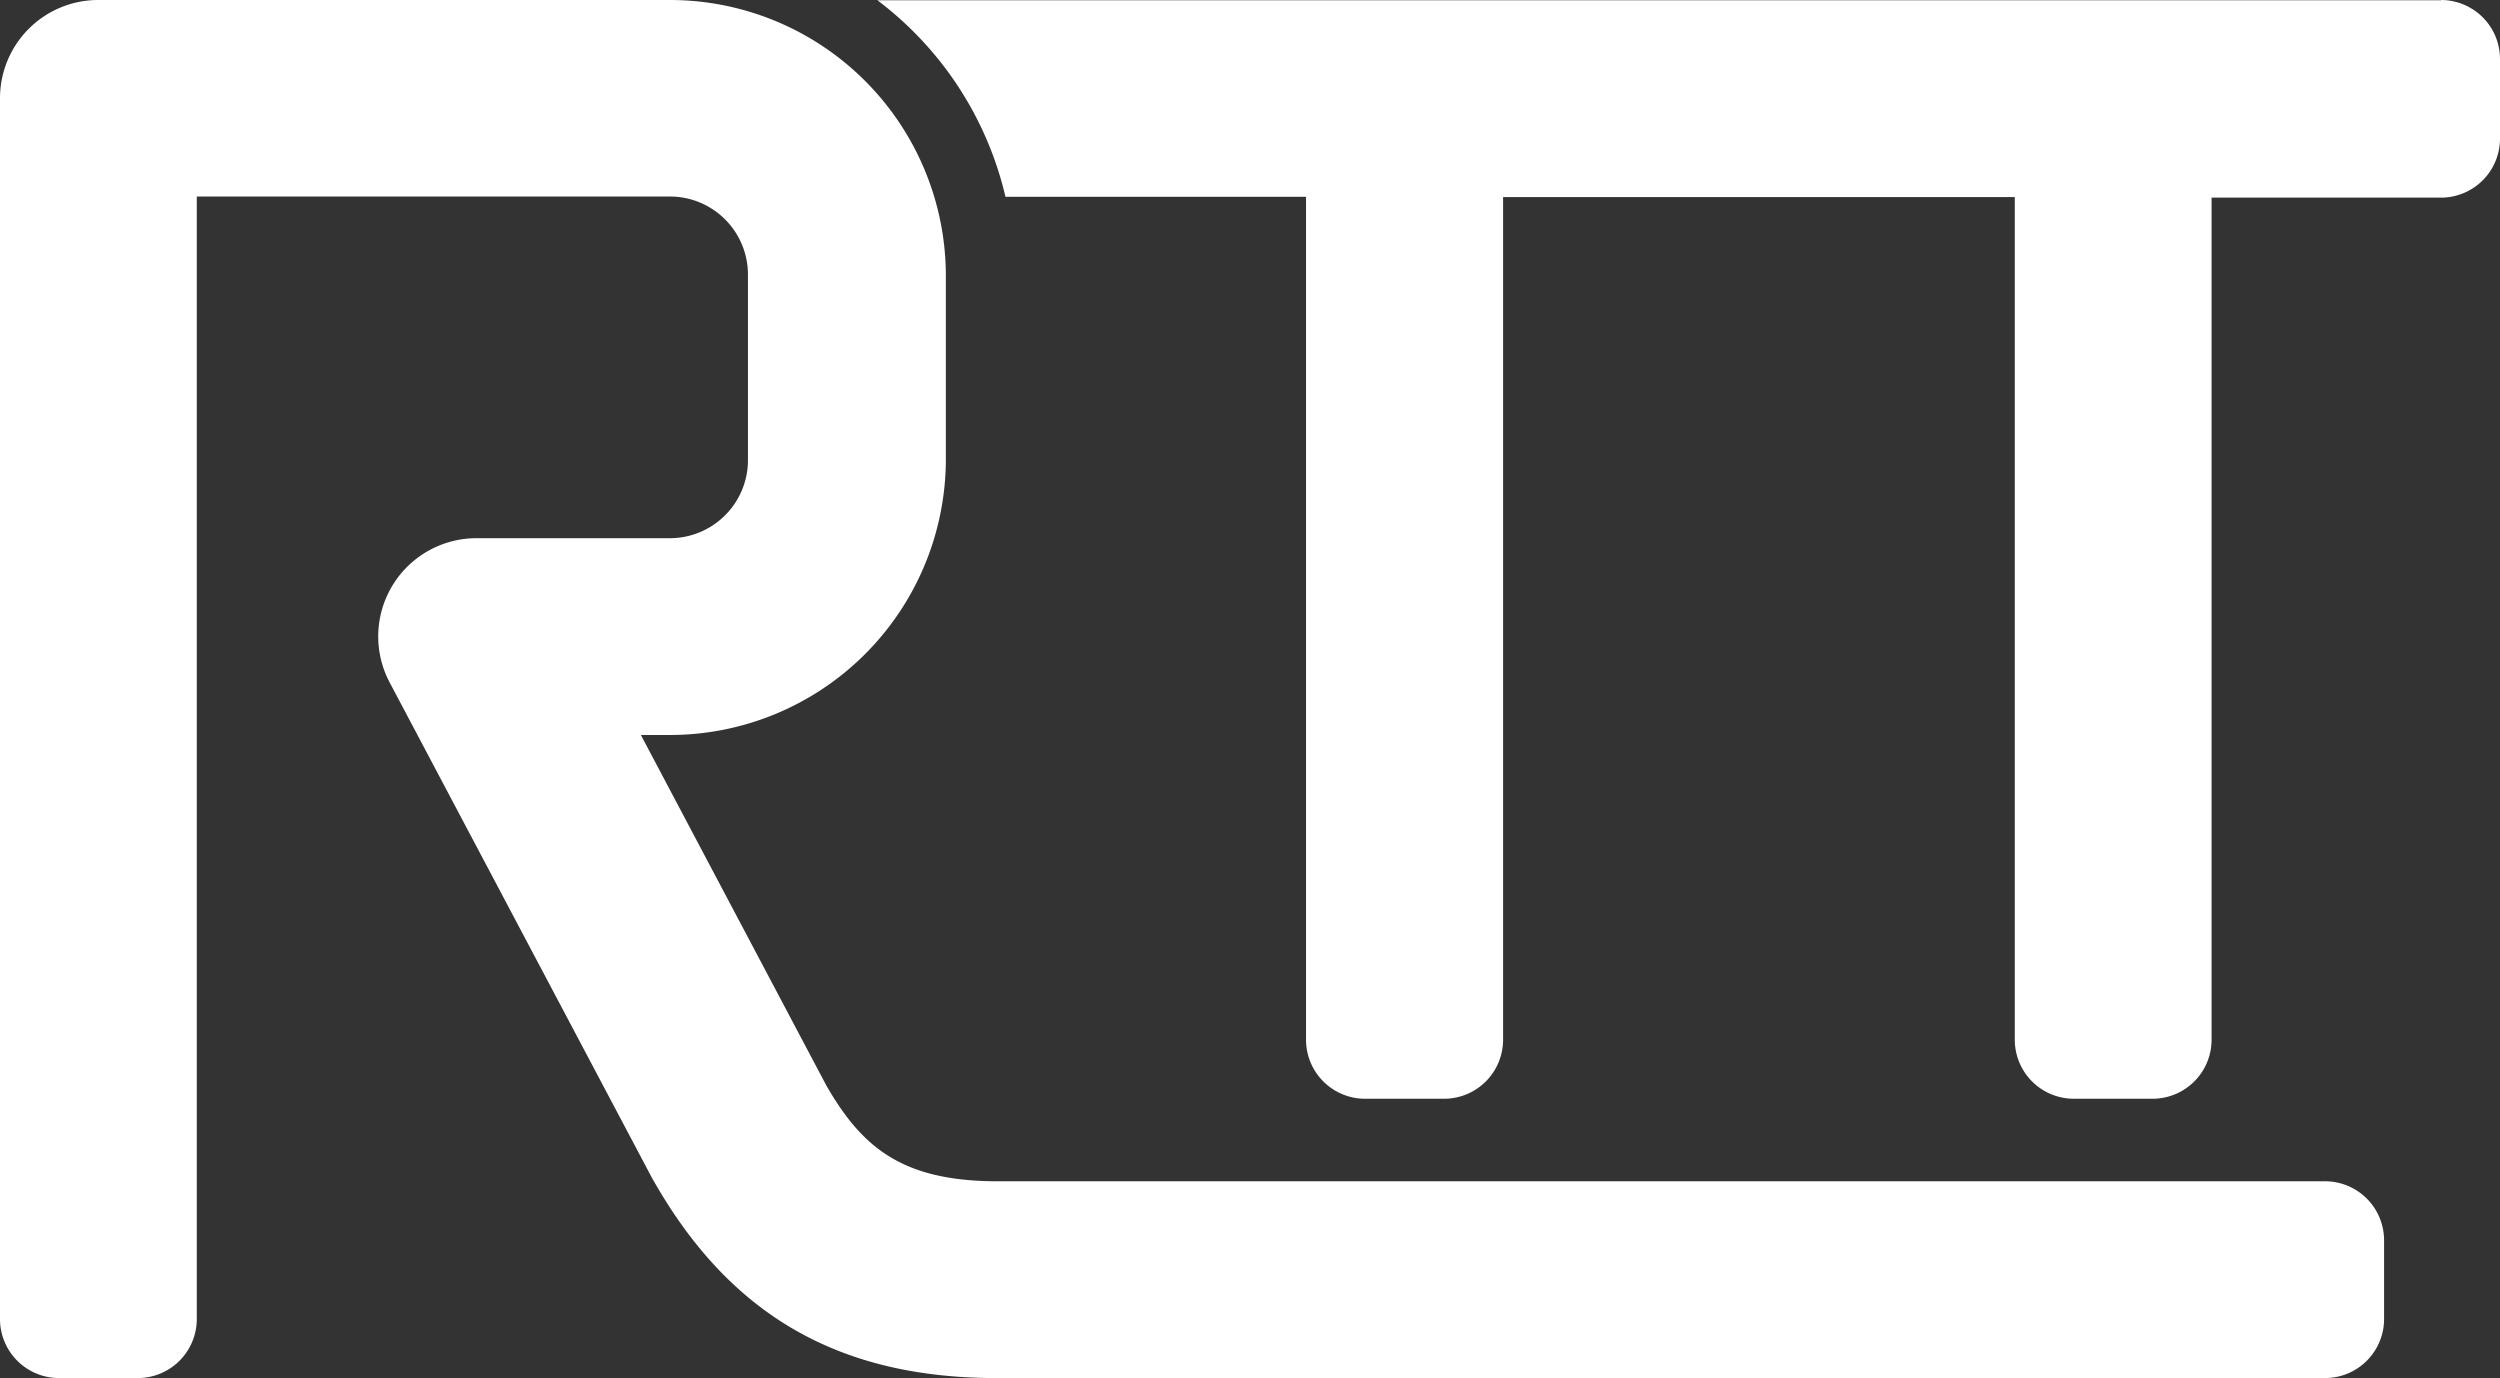 <svg id="Layer_1" data-name="Layer 1" xmlns="http://www.w3.org/2000/svg" viewBox="0 0 90.58 49.93" preserveAspectRatio="meet"><rect x="0" y="0" width="90.58" height="49.93" fill="#333333" stroke="none"/><defs><style>.cls-1{fill:#fff;}</style></defs><title>rtt_logo_white</title><path class="cls-1" d="M36.14,49.5c-5.49,0-9.3-2.18-12-6.85L14.59,24.58a3.06,3.06,0,0,1,2.71-4.49h7a3.34,3.34,0,0,0,3.33-3.33V10a3.34,3.34,0,0,0-3.33-3.33H6.64V47.87A1.63,1.63,0,0,1,5,49.5H2.13A1.63,1.63,0,0,1,.5,47.87l0-44.24A3.06,3.06,0,0,1,3.58.57H24.27A9.46,9.46,0,0,1,33.72,10v6.74a9.46,9.46,0,0,1-9.45,9.45H22.39L29.5,39.65c1.33,2.31,2.91,3.73,6.64,3.73H84.25A1.64,1.64,0,0,1,85.88,45v2.86a1.64,1.64,0,0,1-1.63,1.63Z" transform="translate(0 -0.07)"/><path class="cls-1" d="M24.27,1.07a9,9,0,0,1,9,9v6.74a9,9,0,0,1-8.95,9H21.56l.77,1.47,6.75,12.73c1.37,2.38,3.1,4,7.06,4H84.25A1.14,1.14,0,0,1,85.38,45v2.86A1.14,1.14,0,0,1,84.25,49H36.14c-5.37,0-8.93-2-11.54-6.6l0-.07L15,24.35a2.56,2.56,0,0,1,2.26-3.76h7a3.84,3.84,0,0,0,3.83-3.83V10a3.84,3.84,0,0,0-3.83-3.83H6.14V47.87A1.14,1.14,0,0,1,5,49H2.13A1.14,1.14,0,0,1,1,47.87L1,3.63A2.56,2.56,0,0,1,3.58,1.07H24.27m0-1H3.58A3.56,3.56,0,0,0,0,3.63L0,47.87A2.14,2.14,0,0,0,2.13,50H5a2.14,2.14,0,0,0,2.13-2.13V7.19H24.27A2.83,2.83,0,0,1,27.1,10v6.74a2.83,2.83,0,0,1-2.83,2.83h-7a3.56,3.56,0,0,0-3.15,5.23l9.53,18,.06.1c2.77,4.84,6.71,7.1,12.4,7.1H84.25a2.14,2.14,0,0,0,2.13-2.13V45a2.14,2.14,0,0,0-2.13-2.13H36.14c-3.5,0-4.93-1.27-6.2-3.47l-6.72-12.7h1.05a10,10,0,0,0,10-9.95V10A10,10,0,0,0,24.27.07Z" transform="translate(0 -0.07)"/><path class="cls-1" d="M75.08,39.39a1.63,1.63,0,0,1-1.63-1.63l0-31H53.94V37.76a1.63,1.63,0,0,1-1.63,1.63H49.43a1.63,1.63,0,0,1-1.63-1.63l0-31h-11A13,13,0,0,0,33.16.57H88.45A1.63,1.63,0,0,1,90.08,2.2V5.1a1.63,1.63,0,0,1-1.63,1.63H79.59v31A1.63,1.63,0,0,1,78,39.39Z" transform="translate(0 -0.07)"/><path class="cls-1" d="M88.45,1.07A1.13,1.13,0,0,1,89.58,2.2V3.58h0V5.1a1.14,1.14,0,0,1-1.13,1.13H79.09V37.76A1.13,1.13,0,0,1,78,38.89H75.08A1.14,1.14,0,0,1,74,37.76L74,7.22v-1H53.44V37.76a1.14,1.14,0,0,1-1.13,1.13H49.43a1.14,1.14,0,0,1-1.13-1.13l0-30.55v-1H37.2a13.41,13.41,0,0,0-2.86-5.13H88.45m0-1H31.79A12.47,12.47,0,0,1,36.43,7.2H47.32l0,30.55a2.14,2.14,0,0,0,2.13,2.13h2.88a2.14,2.14,0,0,0,2.13-2.13V7.21H73l0,30.54a2.14,2.14,0,0,0,2.13,2.13H78a2.14,2.14,0,0,0,2.13-2.13V7.23h8.36A2.14,2.14,0,0,0,90.58,5.1V2.2A2.14,2.14,0,0,0,88.45.07Z" transform="translate(0 -0.07)"/></svg>